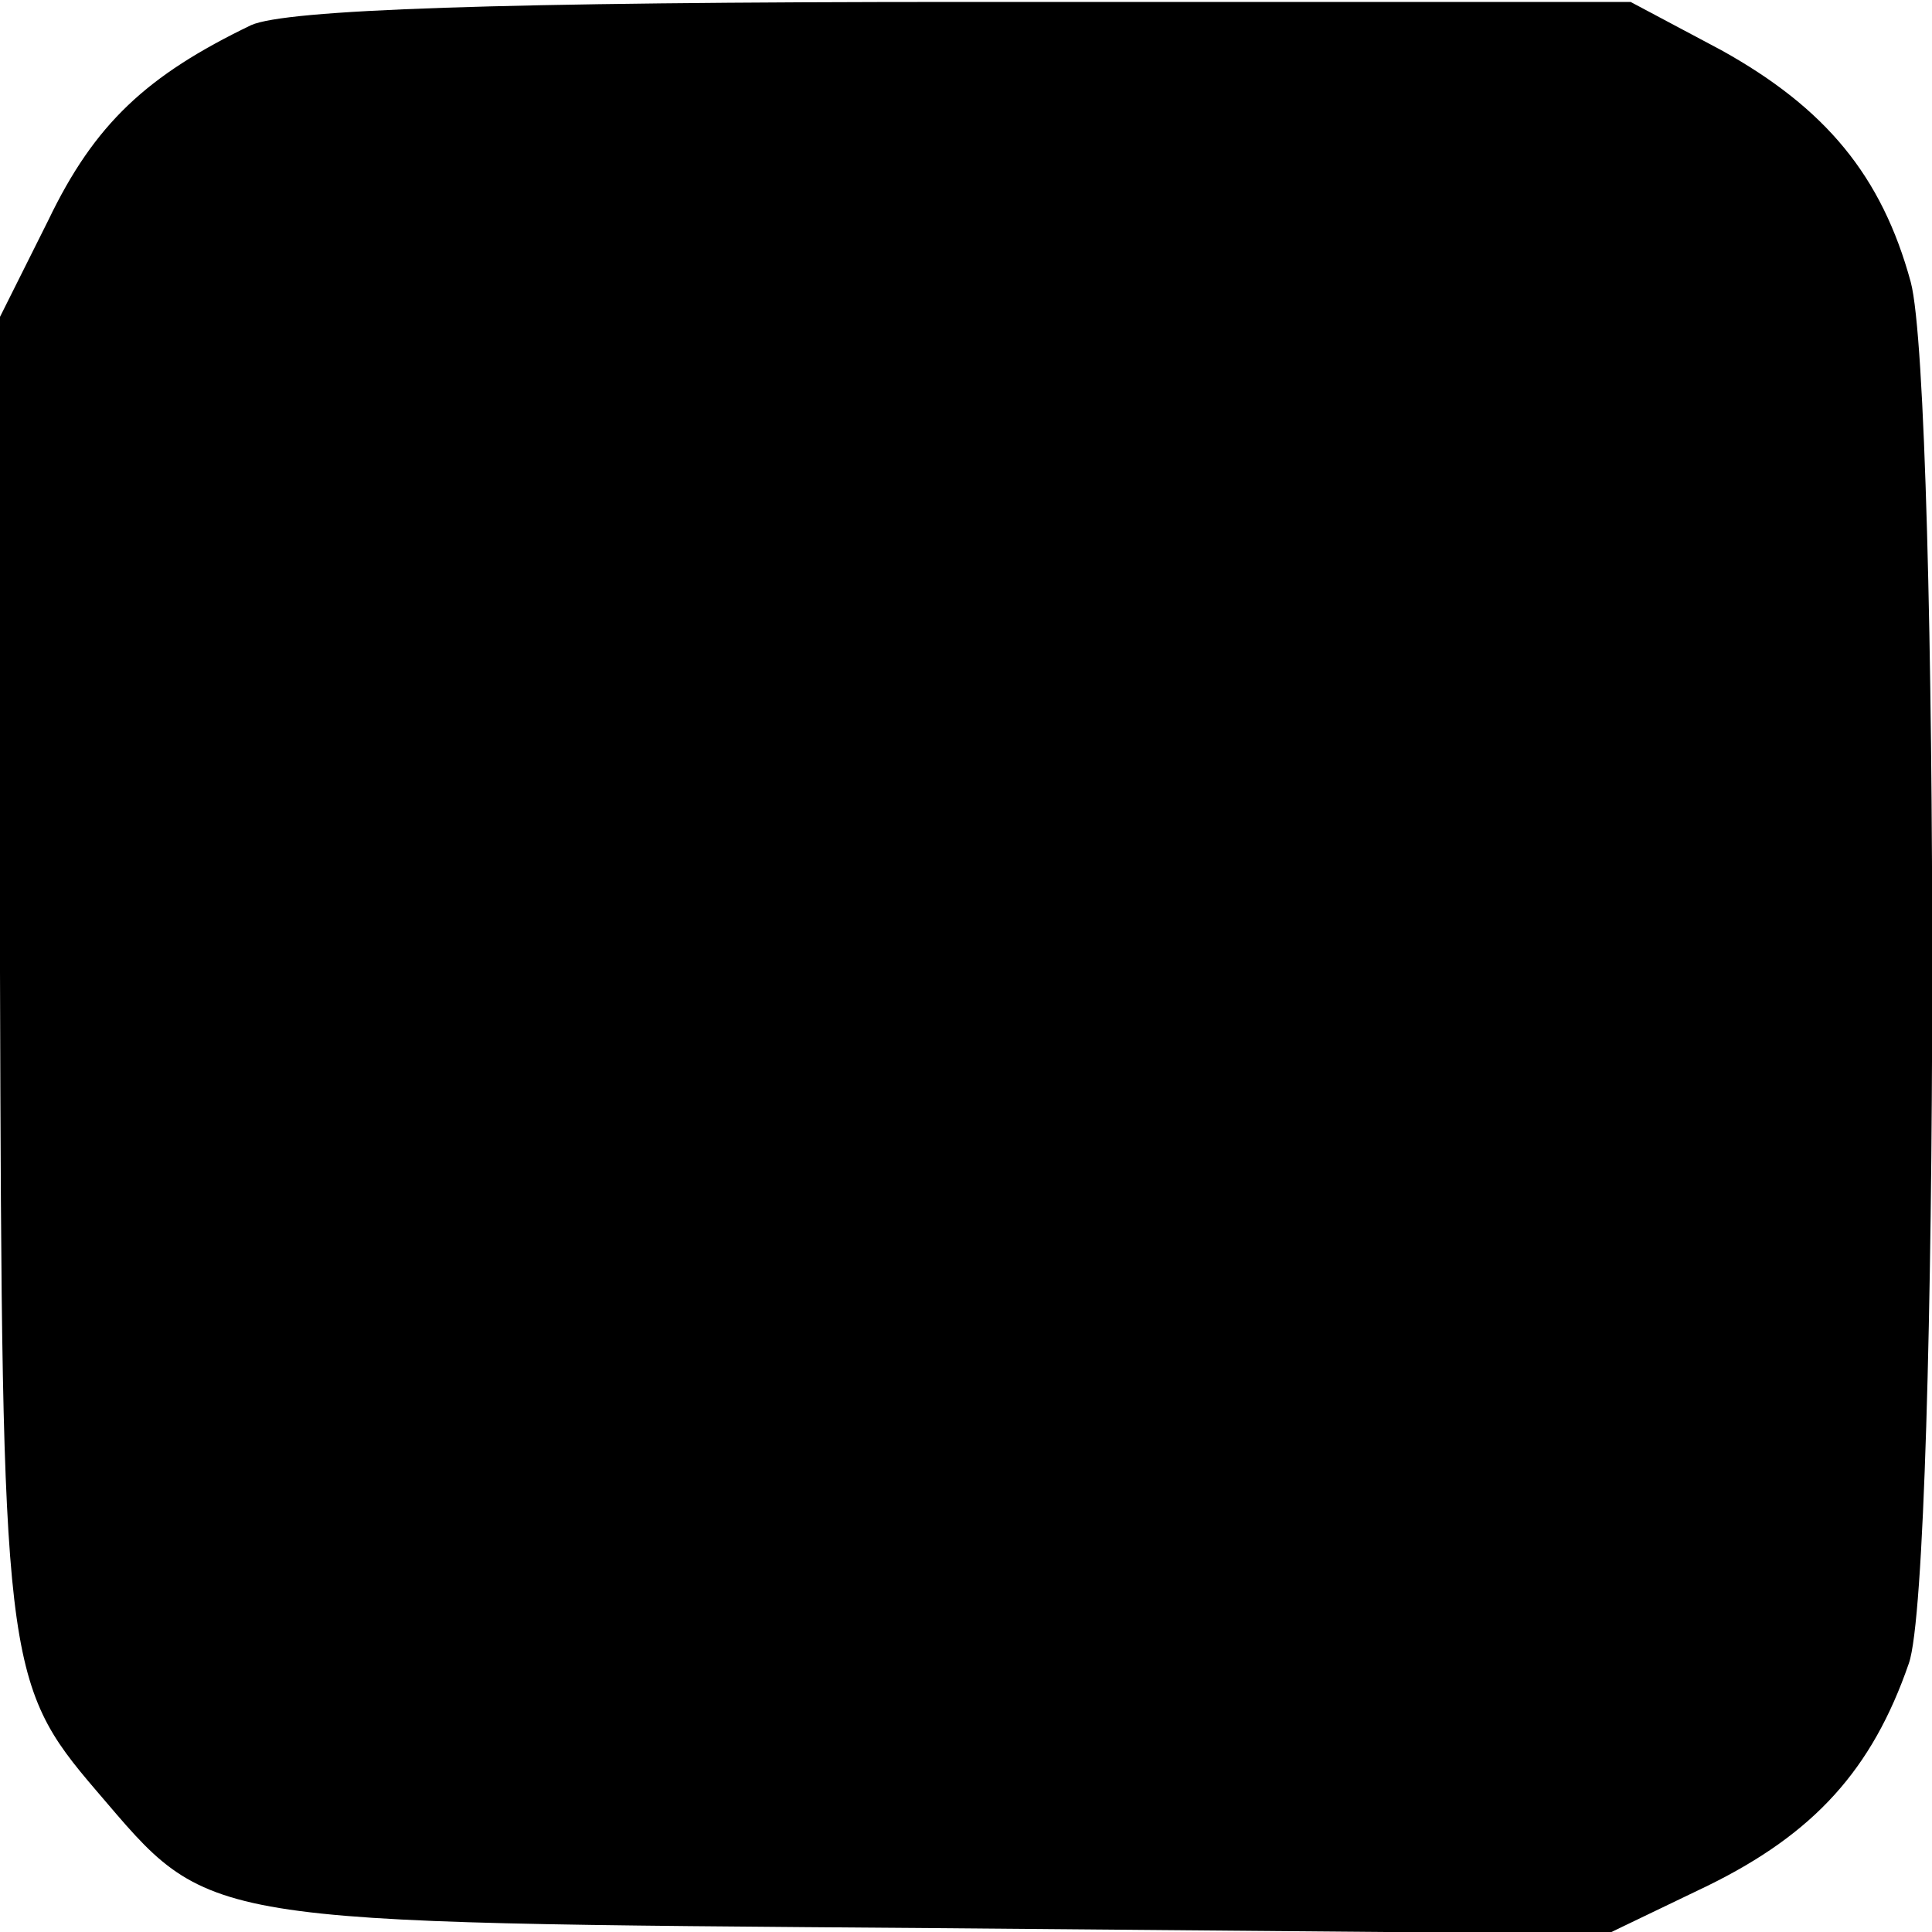 <?xml version="1.0" standalone="no"?>
<!DOCTYPE svg PUBLIC "-//W3C//DTD SVG 20010904//EN"
 "http://www.w3.org/TR/2001/REC-SVG-20010904/DTD/svg10.dtd">
<svg version="1.0" xmlns="http://www.w3.org/2000/svg"
 width="100pt" height="100pt" viewBox="0 0 100 100"
 preserveAspectRatio="xMidYMid meet">
<g transform="translate(0,100) scale(0.1,-0.1)"
fill="#000000" stroke="none">
<path d="M130 987 c-54 -26 -81 -51 -105 -101 l-26 -52 1 -337 c1 -357 2 -368
50 -424 60 -70 48 -68 434 -71 l348 -3 52 25 c55 27 85 60 104 115 16 45 16
659 1 715 -15 55 -44 90 -98 120 l-47 25 -344 0 c-244 0 -352 -4 -370 -12z"/>
</g>
</svg>
